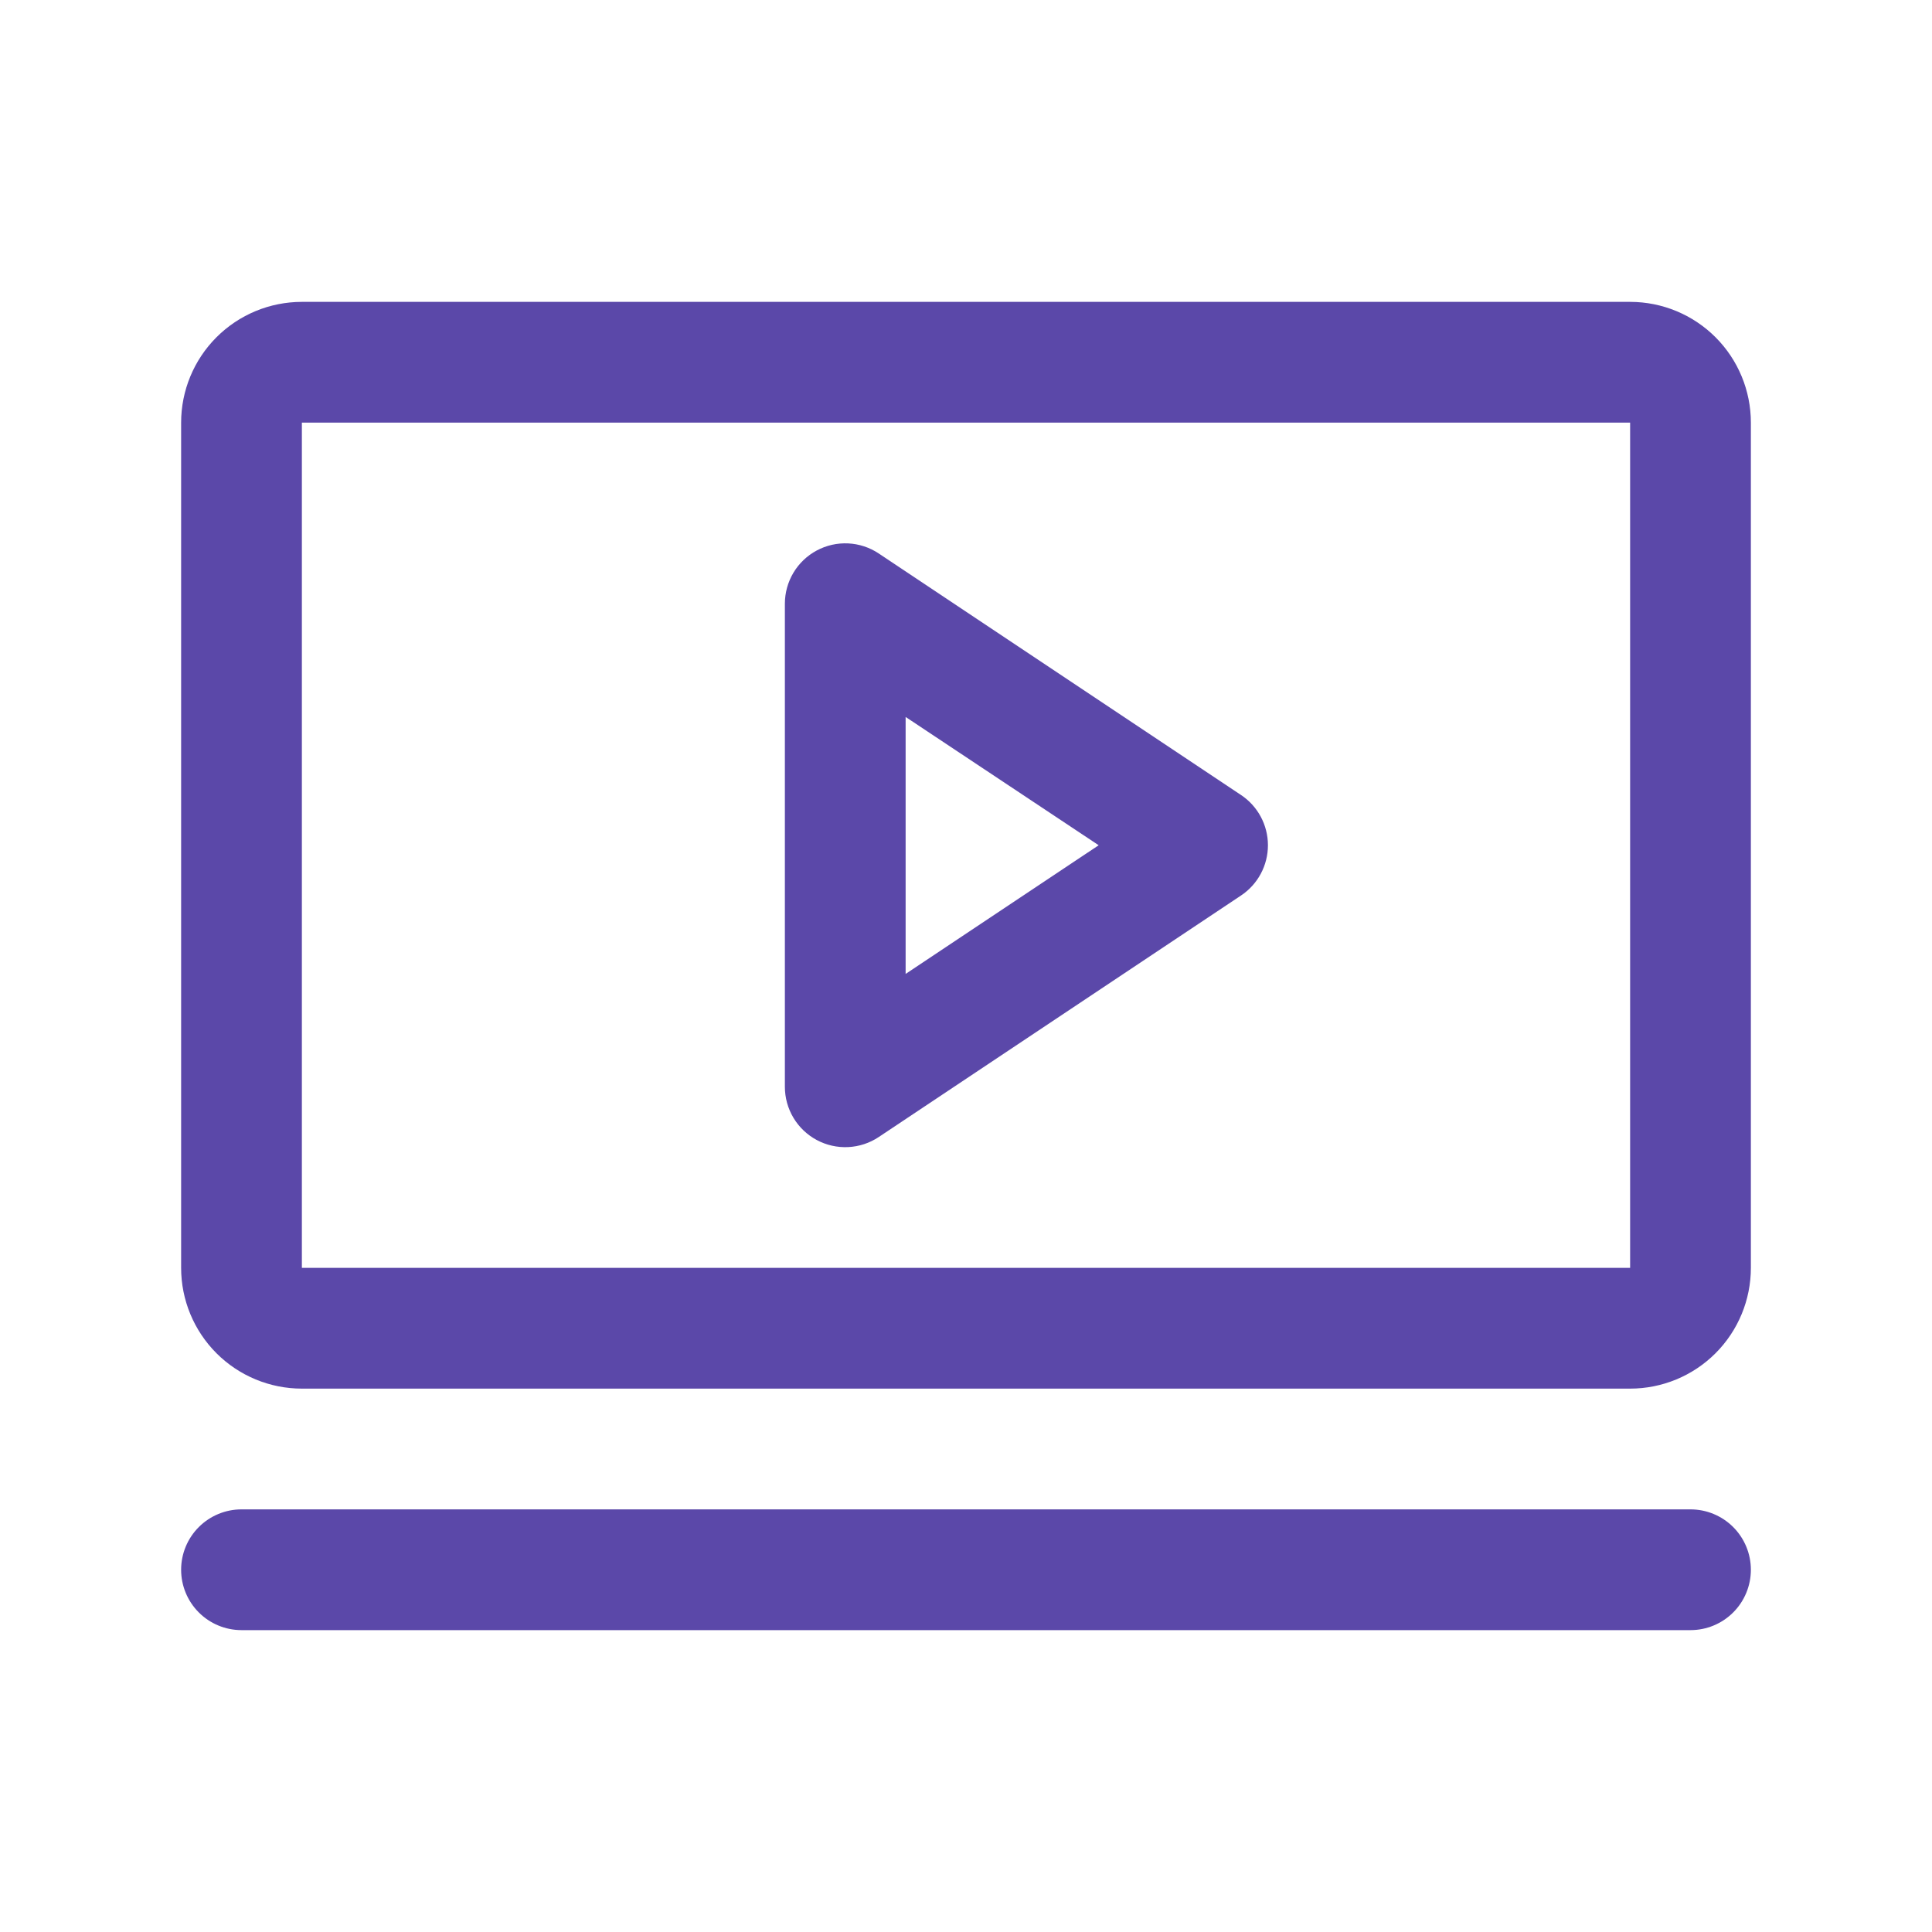 <svg width="256" height="256" viewBox="0 0 256 256" fill="none" xmlns="http://www.w3.org/2000/svg">
<path d="M164.44 105.34L116.44 73.34C115.235 72.536 113.834 72.074 112.387 72.004C110.94 71.934 109.501 72.258 108.224 72.942C106.947 73.626 105.879 74.643 105.135 75.886C104.392 77.13 103.999 78.551 104 80V144C103.999 145.449 104.392 146.87 105.135 148.113C105.879 149.357 106.947 150.374 108.224 151.058C109.501 151.742 110.94 152.066 112.387 151.996C113.834 151.926 115.235 151.464 116.44 150.66L164.44 118.66C165.537 117.93 166.437 116.94 167.06 115.778C167.682 114.616 168.008 113.318 168.008 112C168.008 110.682 167.682 109.384 167.06 108.222C166.437 107.06 165.537 106.07 164.44 105.34ZM120 129.05V95L145.58 112L120 129.05ZM216 40H40C35.757 40 31.687 41.686 28.686 44.686C25.686 47.687 24 51.757 24 56V168C24 172.243 25.686 176.313 28.686 179.314C31.687 182.314 35.757 184 40 184H216C220.243 184 224.313 182.314 227.314 179.314C230.314 176.313 232 172.243 232 168V56C232 51.757 230.314 47.687 227.314 44.686C224.313 41.686 220.243 40 216 40ZM216 168H40V56H216V168ZM232 208C232 210.122 231.157 212.157 229.657 213.657C228.157 215.157 226.122 216 224 216H32C29.878 216 27.843 215.157 26.343 213.657C24.843 212.157 24 210.122 24 208C24 205.878 24.843 203.843 26.343 202.343C27.843 200.843 29.878 200 32 200H224C226.122 200 228.157 200.843 229.657 202.343C231.157 203.843 232 205.878 232 208Z" fill="#5B48A9"/>
</svg>
